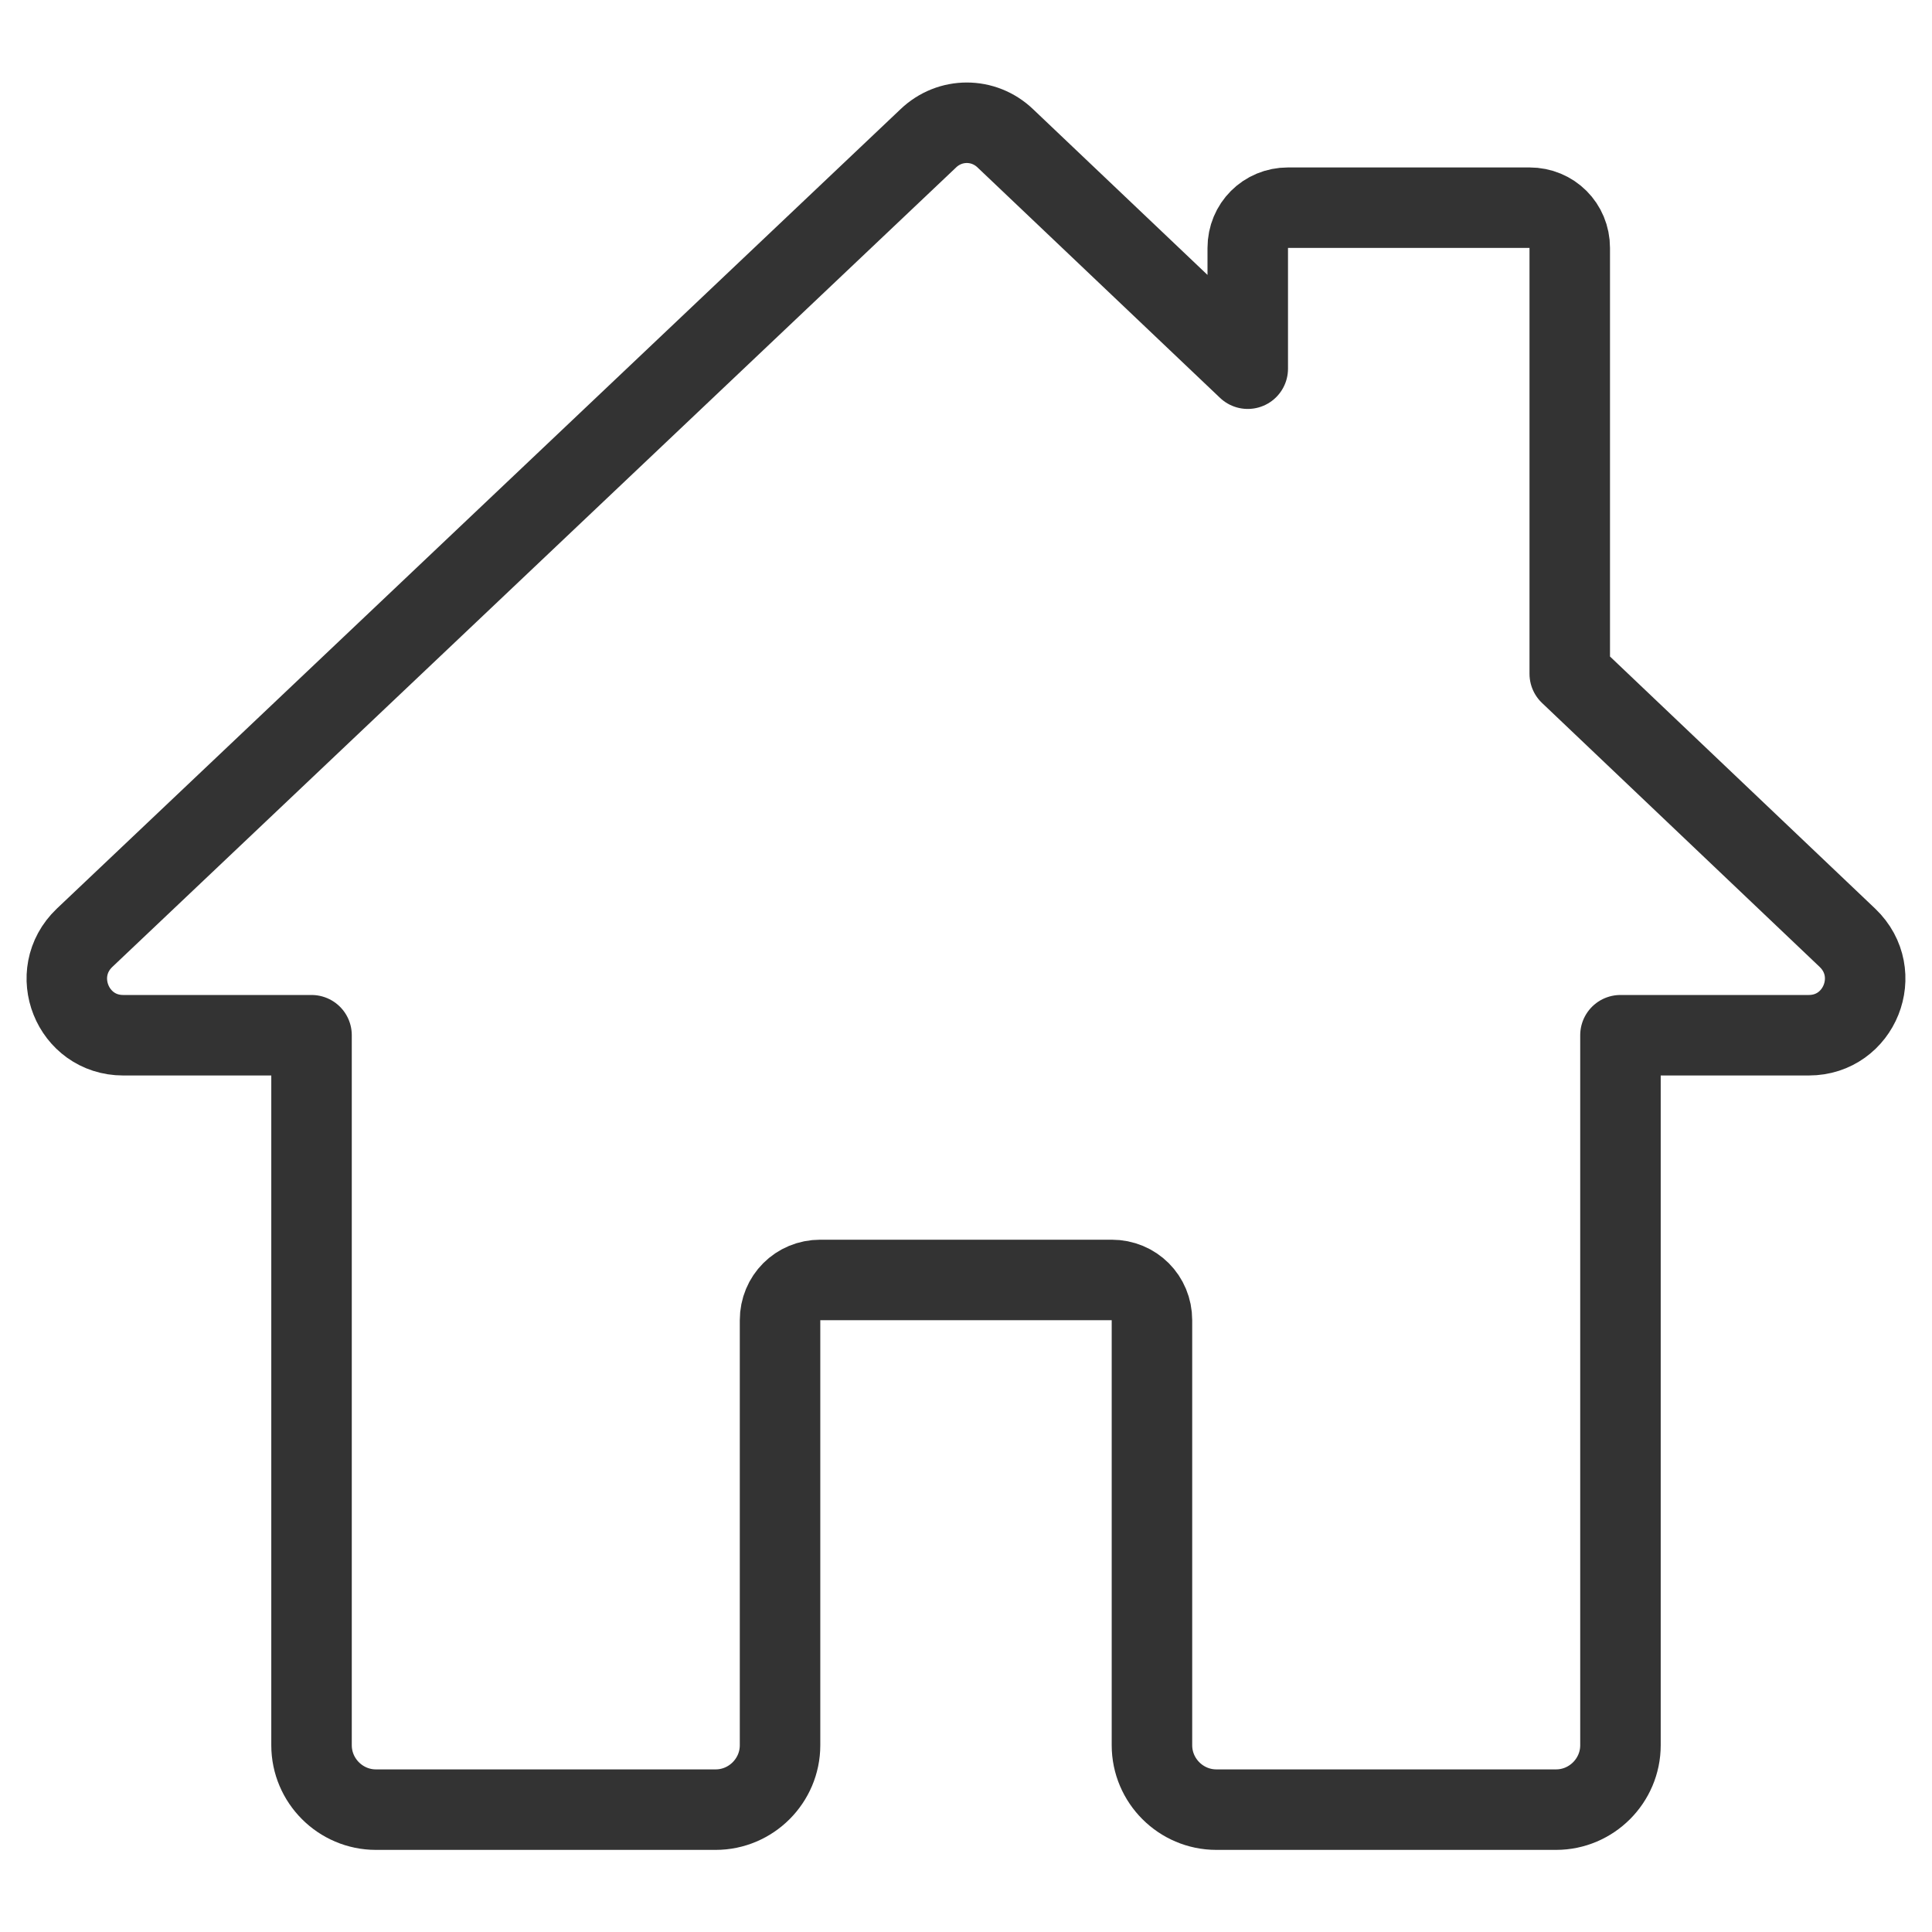 <?xml version="1.0" encoding="utf-8"?>
<!-- Generator: Adobe Illustrator 26.3.1, SVG Export Plug-In . SVG Version: 6.00 Build 0)  -->
<svg version="1.1" id="Layer_1" xmlns="http://www.w3.org/2000/svg" xmlns:xlink="http://www.w3.org/1999/xlink" x="0px" y="0px"
	 viewBox="0 0 24 24" style="enable-background:new 0 0 24 24;" xml:space="preserve">
<style type="text/css">
	.st0{fill:#333333;}
	.st1{fill:none;stroke:#333333;stroke-linecap:round;stroke-miterlimit:10;}
	.st2{fill:none;stroke:#333333;stroke-miterlimit:10;}
	.st3{fill:none;stroke:#333333;stroke-width:0.8;stroke-miterlimit:10;}
	.st4{fill:#F7F7F7;}
	.st5{fill:none;stroke:#00A8EA;stroke-width:1.5;stroke-linecap:round;stroke-linejoin:round;stroke-miterlimit:10;}
	.st6{fill:#00A8EA;}
	.st7{fill:none;stroke:#00A8EA;stroke-width:1.5;stroke-miterlimit:10;}
	.st8{fill:none;stroke:#333333;stroke-width:1.5;stroke-miterlimit:10;}
	.st9{fill:none;stroke:#333333;stroke-width:1.5;stroke-linecap:round;stroke-linejoin:round;stroke-miterlimit:10;}
	.st10{fill:#00DBFF;}
	.st11{opacity:0.7;fill:none;}
	.st12{fill:#FFFFFF;}
	.st13{fill:none;}
	.st14{fill:none;stroke:#333333;stroke-linecap:round;stroke-linejoin:round;stroke-miterlimit:10;}
	.st15{fill:none;stroke:#333333;stroke-width:0.8;stroke-linecap:round;stroke-linejoin:round;stroke-miterlimit:10;}
</style>
<path class="st14" d="M19.5,8.37V3.08c0-0.28-0.22-0.5-0.5-0.5h-3c-0.28,0-0.5,0.22-0.5,0.5v1.5l-3.01-2.86
	c-0.27-0.26-0.69-0.26-0.96,0L1.05,11.65c-0.46,0.44-0.15,1.21,0.48,1.21h2.34v8.82c0,0.44,0.36,0.8,0.8,0.8h4.22
	c0.44,0,0.8-0.36,0.8-0.8V16.4c0-0.28,0.22-0.5,0.5-0.5h3.62c0.28,0,0.5,0.22,0.5,0.5v5.28c0,0.44,0.36,0.8,0.8,0.8h4.22
	c0.44,0,0.8-0.36,0.8-0.8v-8.82h2.34c0.63,0,0.94-0.77,0.48-1.21L19.5,8.37z"/>
<rect class="st13" width="24" height="24"/>
</svg>
